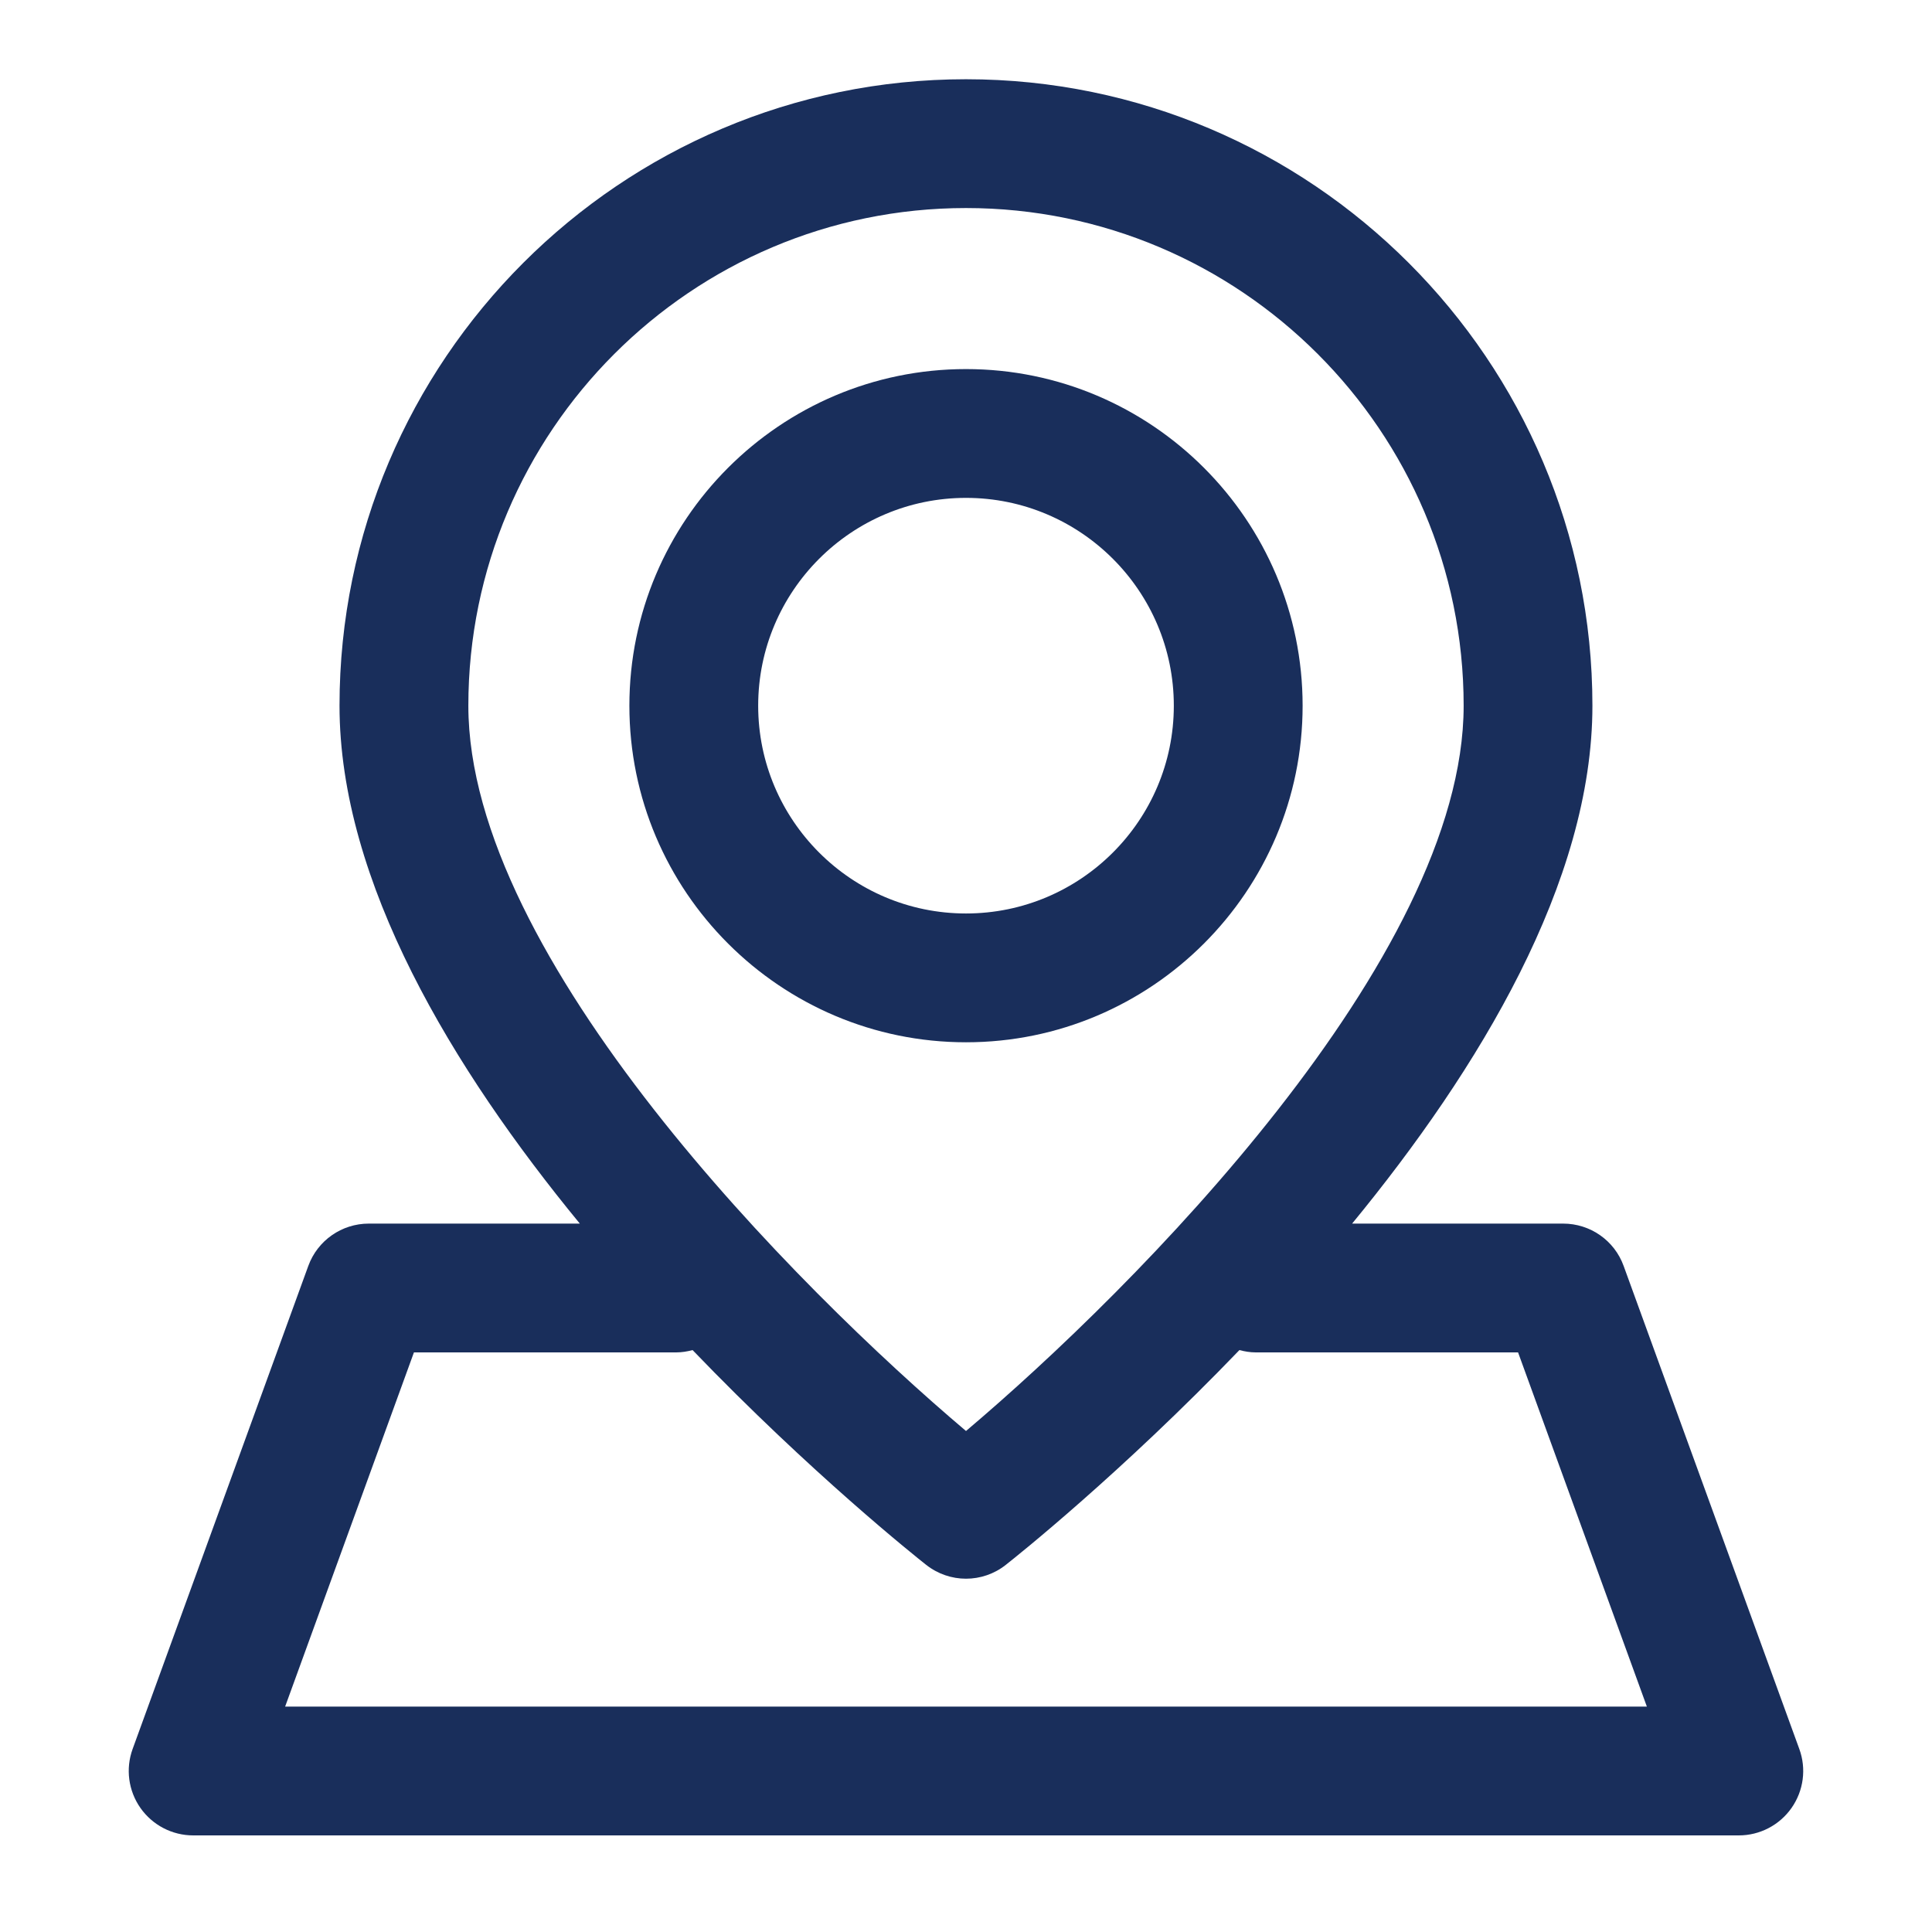 <svg xmlns="http://www.w3.org/2000/svg" viewBox="0 0 60 60">
<style type="text/css">
	.icon{fill:#192E5B;}
</style>
	<path class="icon" d="M40.454,21.916c0-5.764-4.688-10.454-10.454-10.454c-5.765,0-10.454,4.689-10.454,10.454
		S24.236,32.369,30,32.369C35.764,32.369,40.454,27.68,40.454,21.916z M23.546,21.916c0-3.559,2.895-6.454,6.454-6.454
		c3.559,0,6.454,2.895,6.454,6.454S33.559,28.369,30,28.369C26.441,28.369,23.546,25.474,23.546,21.916z"/>
	<path class="icon" d="M55.879,54.316l-5.455-15C50.139,38.525,49.387,38,48.545,38h-6.554c3.944-4.801,7.463-10.612,7.463-16.084
		c0-10.728-8.728-19.455-19.455-19.455c-10.728,0-19.455,8.727-19.455,19.455c0,5.472,3.518,11.283,7.463,16.084h-6.554
		c-0.841,0-1.592,0.525-1.879,1.316l-5.455,15c-0.223,0.613-0.133,1.295,0.241,1.83C4.736,56.682,5.348,57,6,57h48
		c0.652,0,1.264-0.318,1.639-0.854C56.012,55.613,56.104,54.93,55.879,54.316z M30,6.461c8.521,0,15.455,6.933,15.455,15.455
		c0,7.839-10.21,18.091-15.455,22.525c-5.245-4.435-15.455-14.688-15.455-22.525C14.545,13.394,21.479,6.461,30,6.461z M8.855,53
		l4-11H21c0.177,0,0.346-0.029,0.509-0.072c3.679,3.827,6.942,6.424,7.254,6.67c0.363,0.286,0.8,0.43,1.237,0.43
		s0.875-0.144,1.236-0.43c0.313-0.246,3.576-2.843,7.255-6.67C38.654,41.971,38.822,42,39,42h8.145l4,11H8.855z"/>
</svg>
